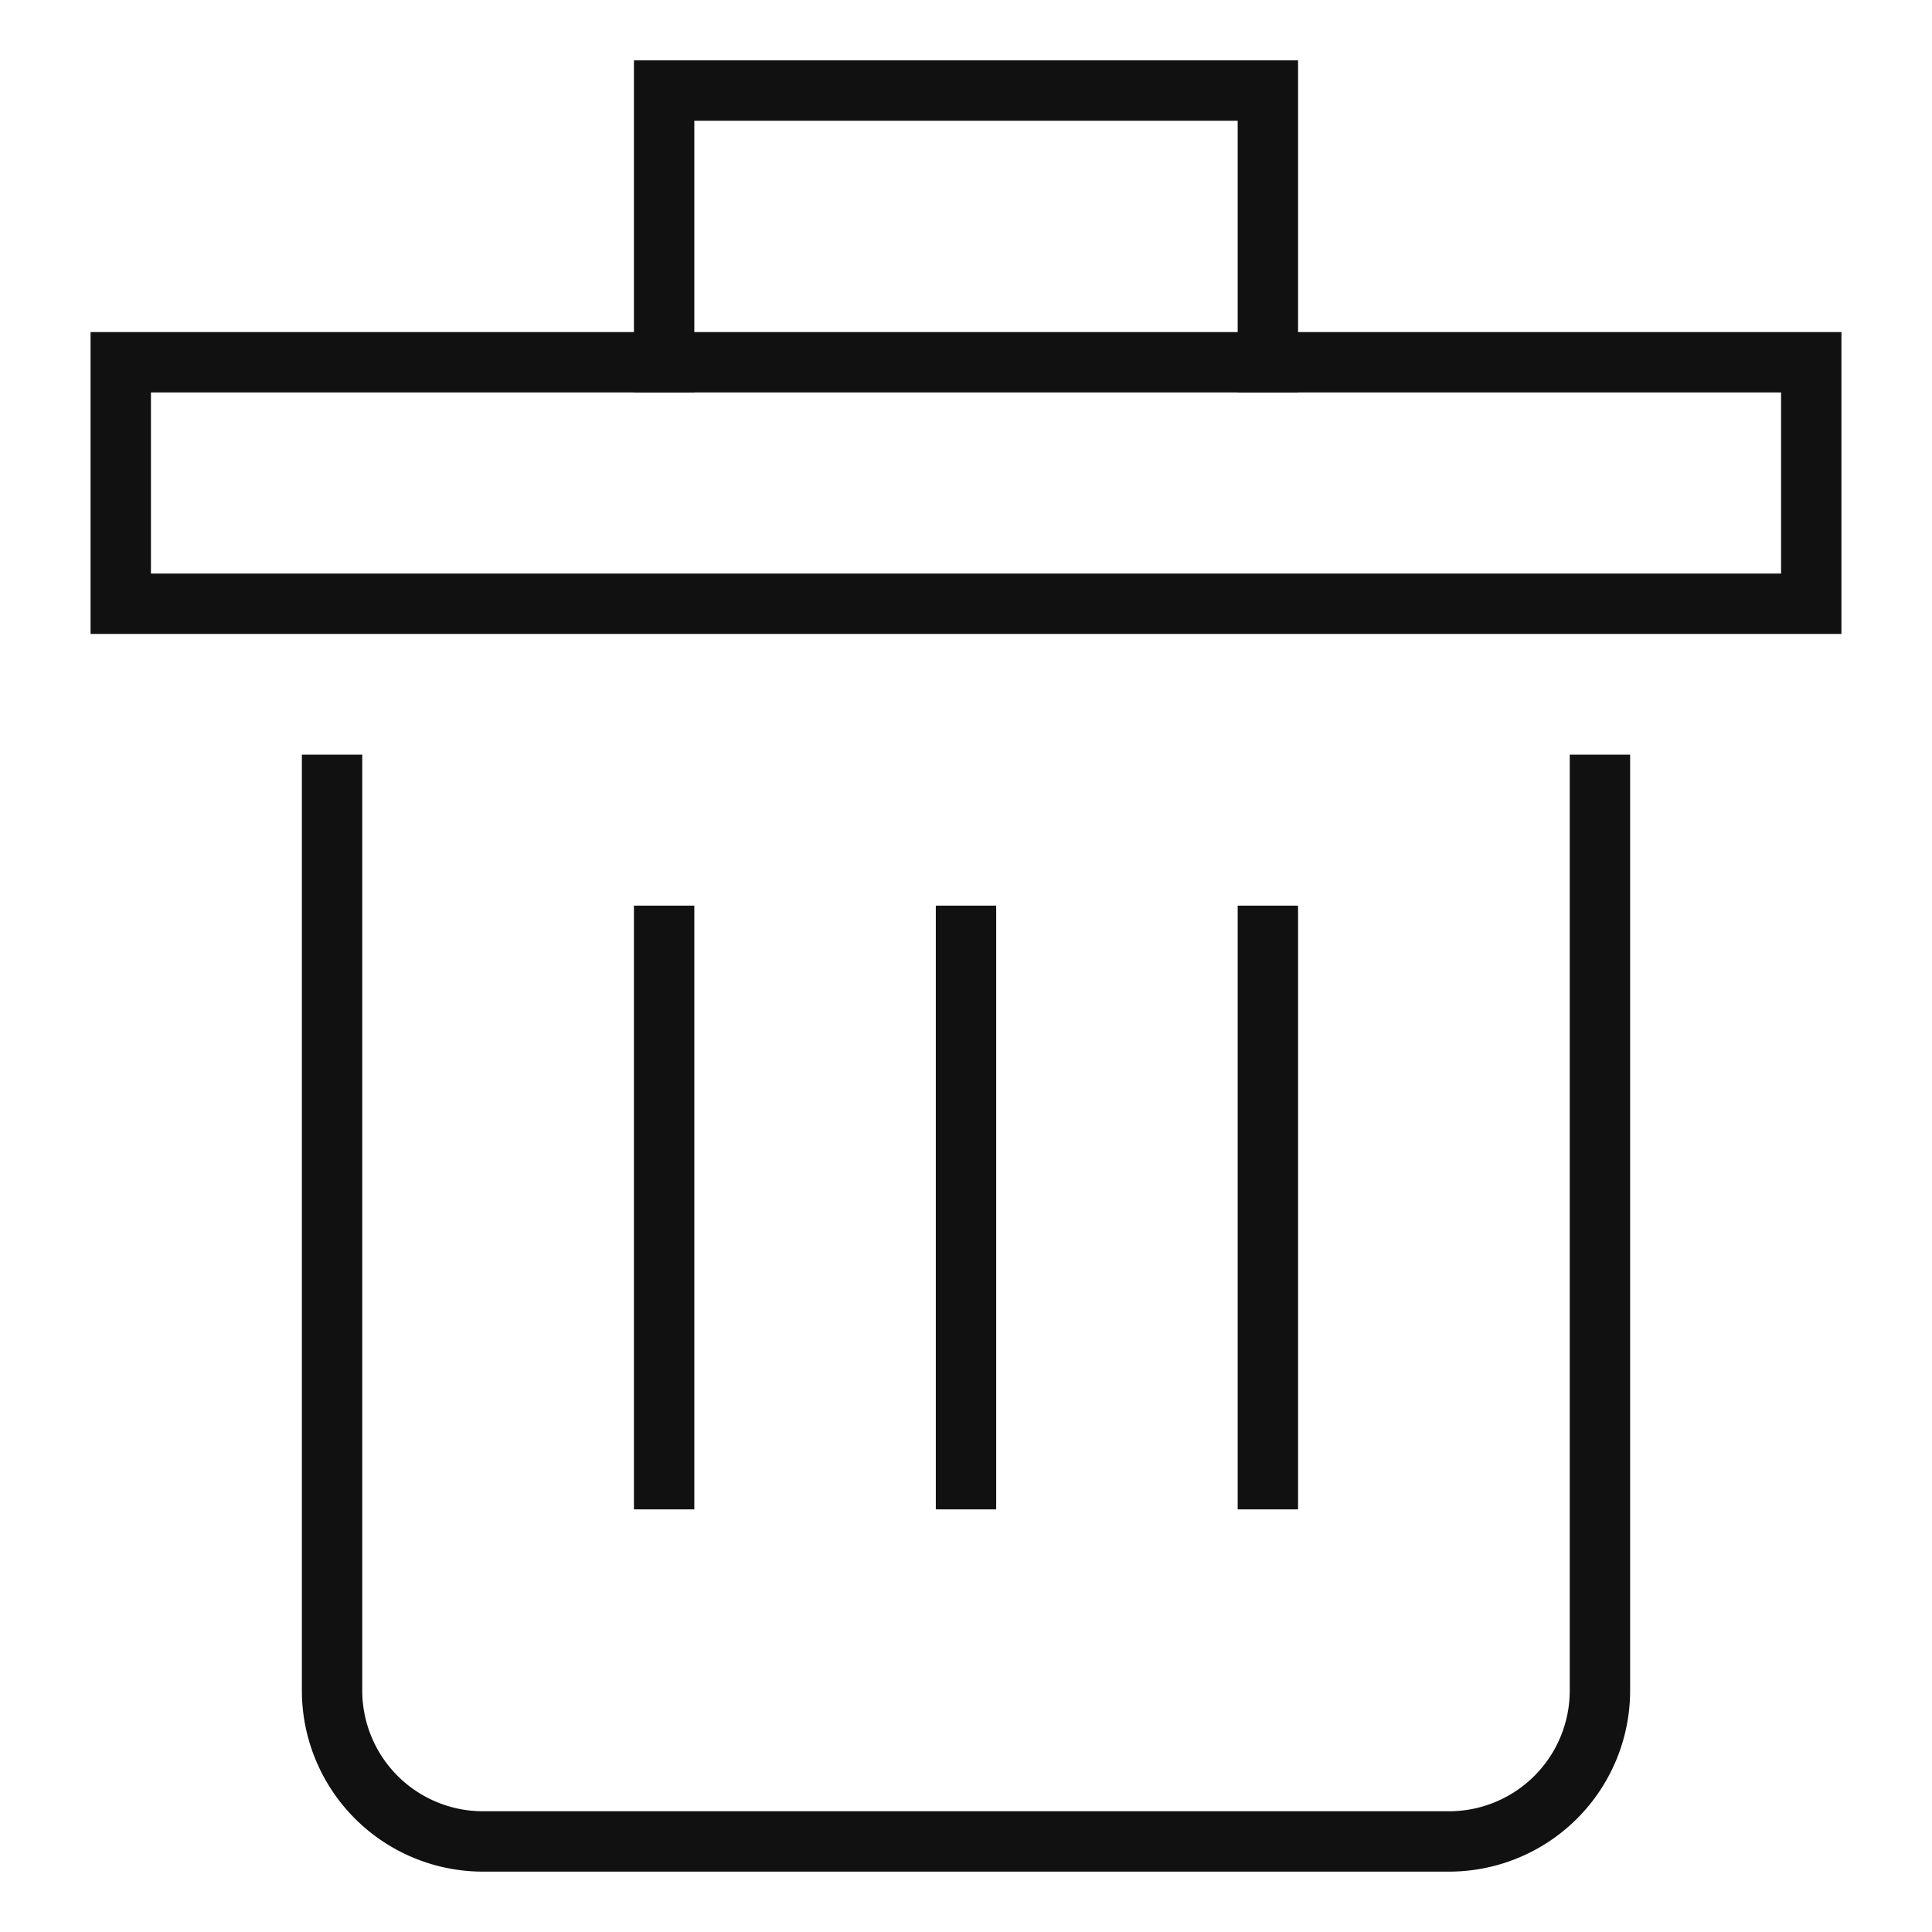 <svg xmlns="http://www.w3.org/2000/svg" viewBox="0 0 64 64" width="64" height="64"><title>trash</title><g class="nc-icon-wrapper" stroke-linecap="square" stroke-linejoin="miter" stroke-width="2" fill="#111111" stroke="#111111"><polyline points="22 12 22 3 42 3 42 12" fill="none" stroke="#111111" stroke-miterlimit="10"/><path d="M53,26V56a5,5,0,0,1-5,5H16a5,5,0,0,1-5-5V26" fill="none" stroke="#111111" stroke-miterlimit="10"/><line data-color="color-2" x1="32" y1="31" x2="32" y2="49" fill="none" stroke-miterlimit="10"/><line data-color="color-2" x1="22" y1="31" x2="22" y2="49" fill="none" stroke-miterlimit="10"/><line data-color="color-2" x1="42" y1="31" x2="42" y2="49" fill="none" stroke-miterlimit="10"/><rect x="4" y="12" width="56" height="8" fill="none" stroke="#111111" stroke-miterlimit="10"/></g></svg>
